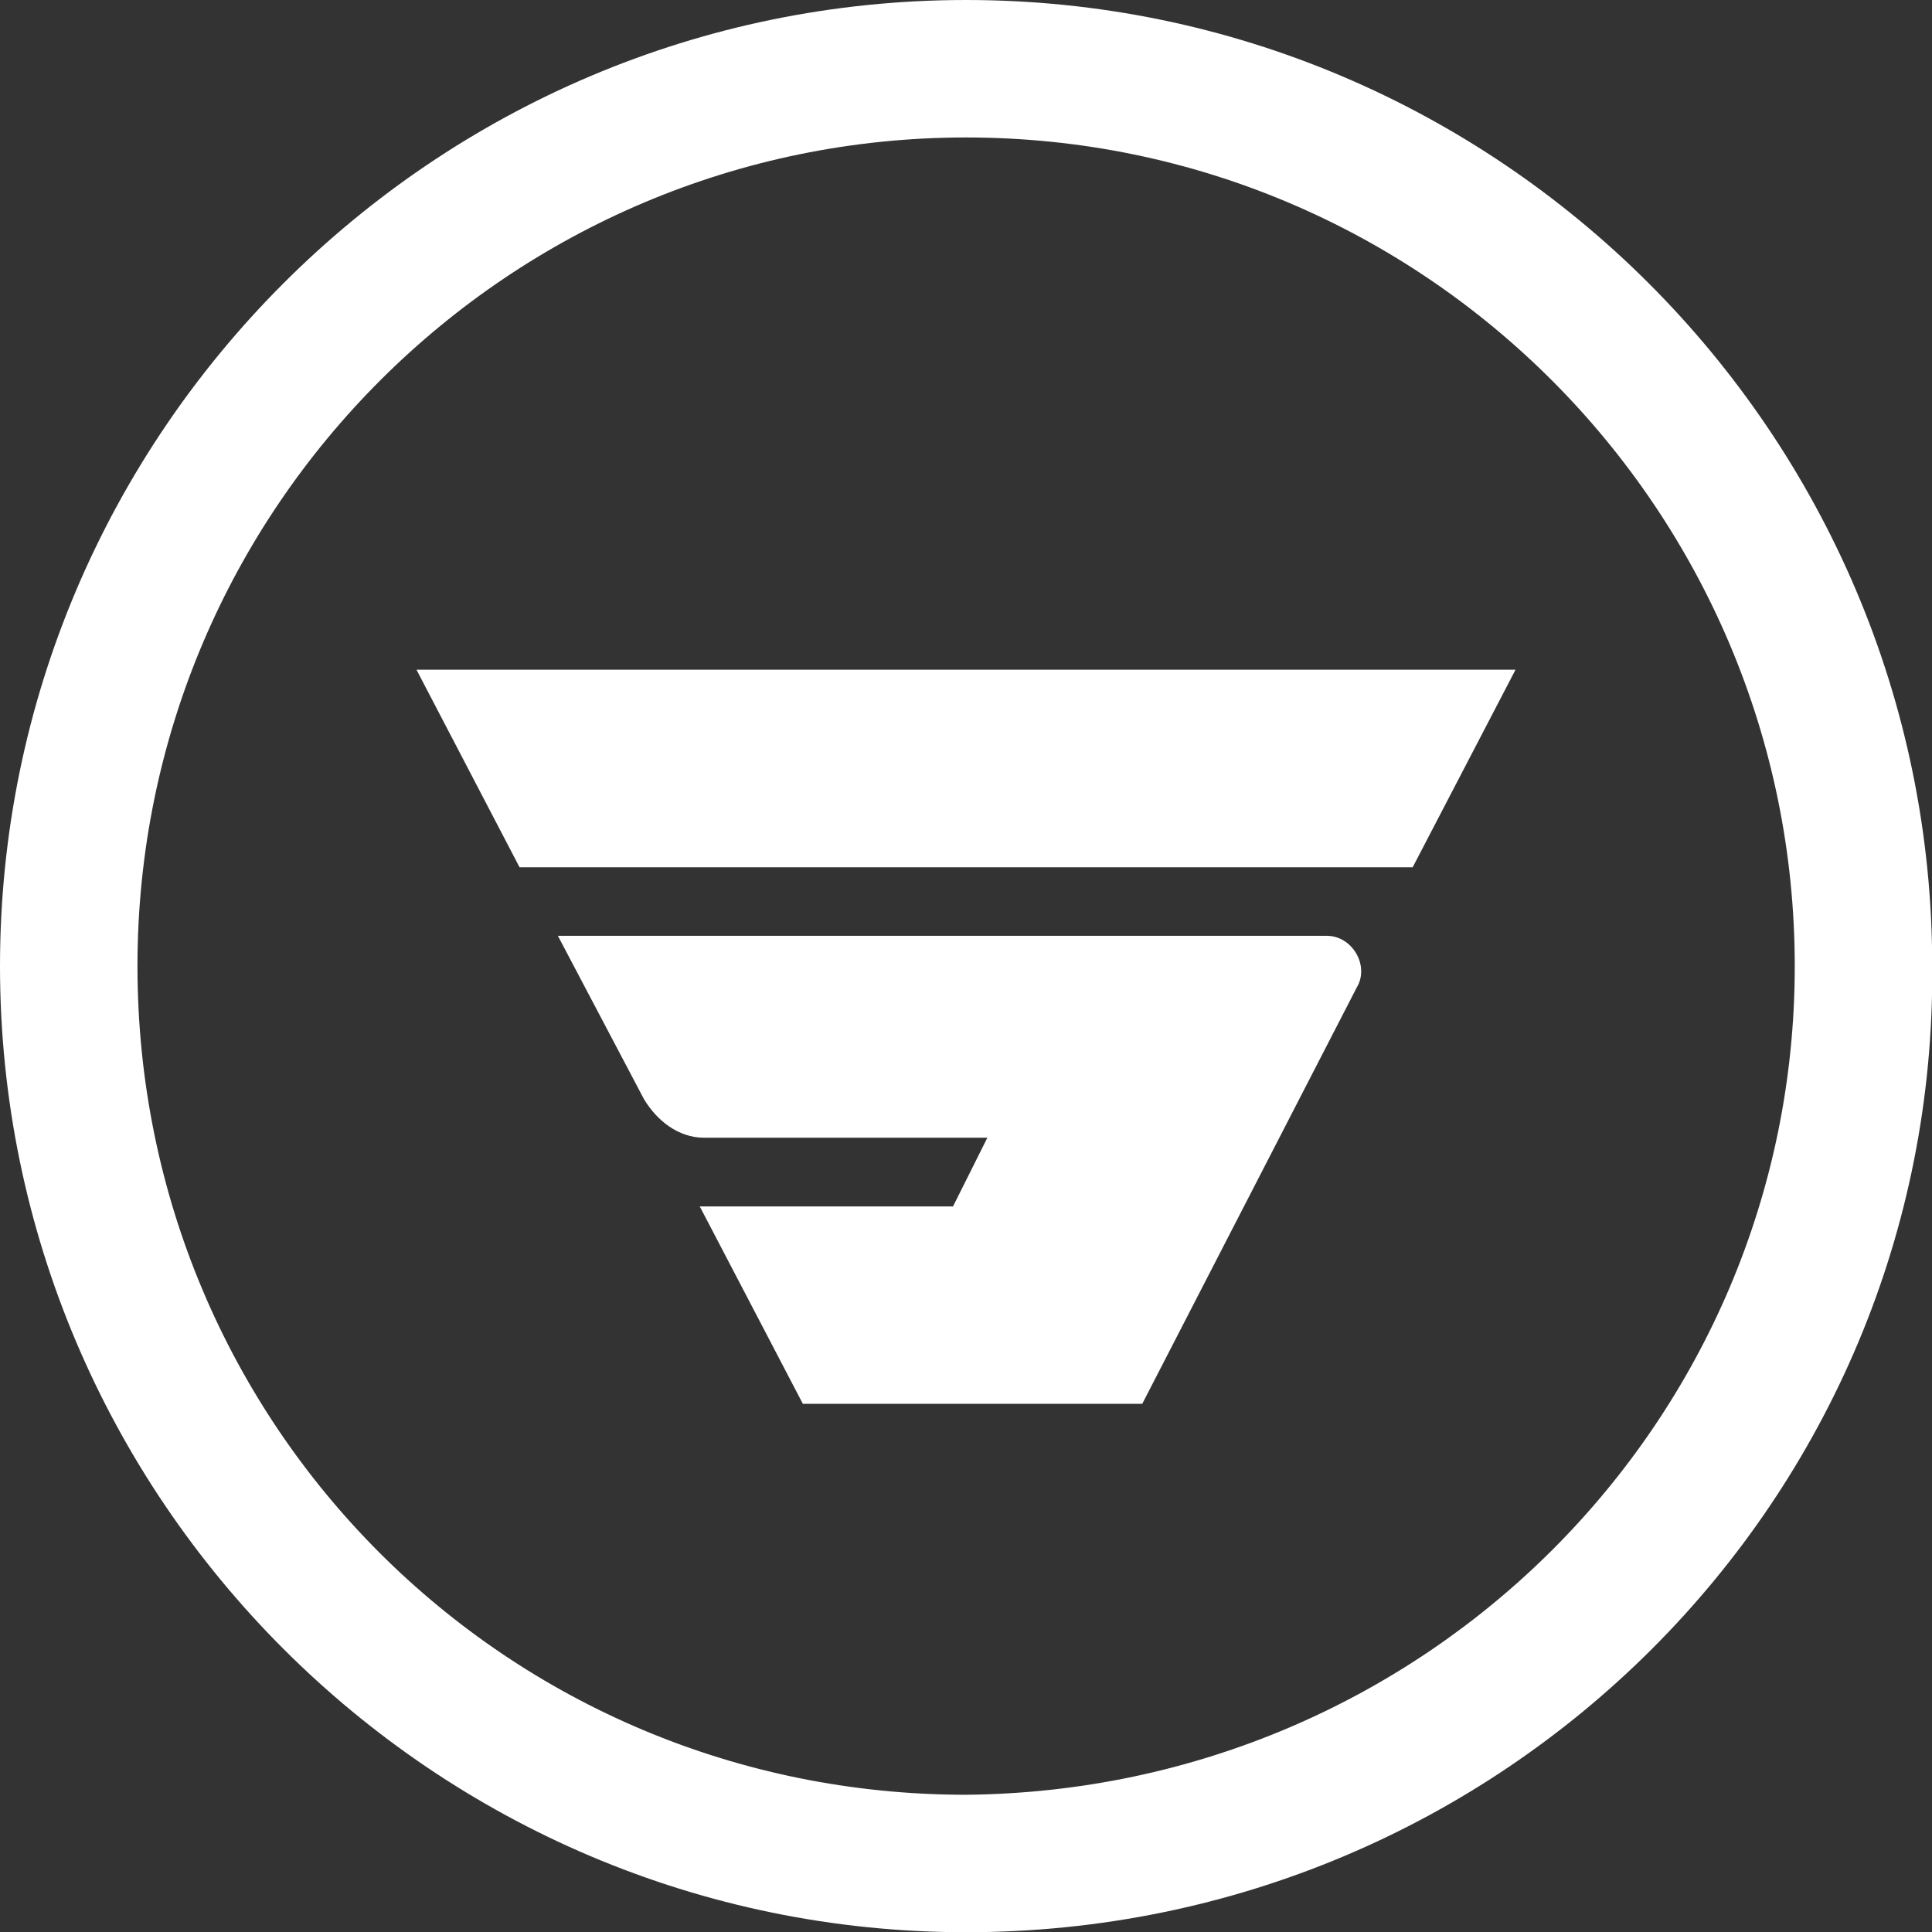 <?xml version="1.0" encoding="UTF-8"?>
<svg xmlns="http://www.w3.org/2000/svg" id="Laag_2" viewBox="0 0 85.45 85.46">
  <rect x="0" y="0" width="85.45" height="85.46" fill="#333333" stroke="none"/>
  <defs>
    <style>.cls-1{fill:#fff;stroke-width:0px;}</style>
  </defs>
  <g id="Laag_1-2">
    <polygon class="cls-1" points="62.48 38.36 67.03 29.62 18.42 29.62 22.98 38.36 62.48 38.36"></polygon>
    <path class="cls-1" d="m24.68,41.4l3.8,7.21c.57.95,1.52,1.71,2.66,1.71h12.53l-1.52,3.04h-11.2l4.56,8.73h15.01l9.49-18.42c.57-.95-.19-2.28-1.33-2.28H24.68Z"></path>
    <path class="cls-1" d="m42.73,85.46C19.18,85.46,0,66.28,0,42.73S19.18,0,42.73,0s42.73,19.18,42.73,42.73c.19,23.55-18.99,42.73-42.73,42.73m0-79.38C22.6,6.08,6.08,22.41,6.08,42.73s16.33,36.65,36.65,36.65c20.32-.19,36.65-16.52,36.65-36.65S63.04,6.08,42.73,6.08"></path>
  </g>
</svg>
